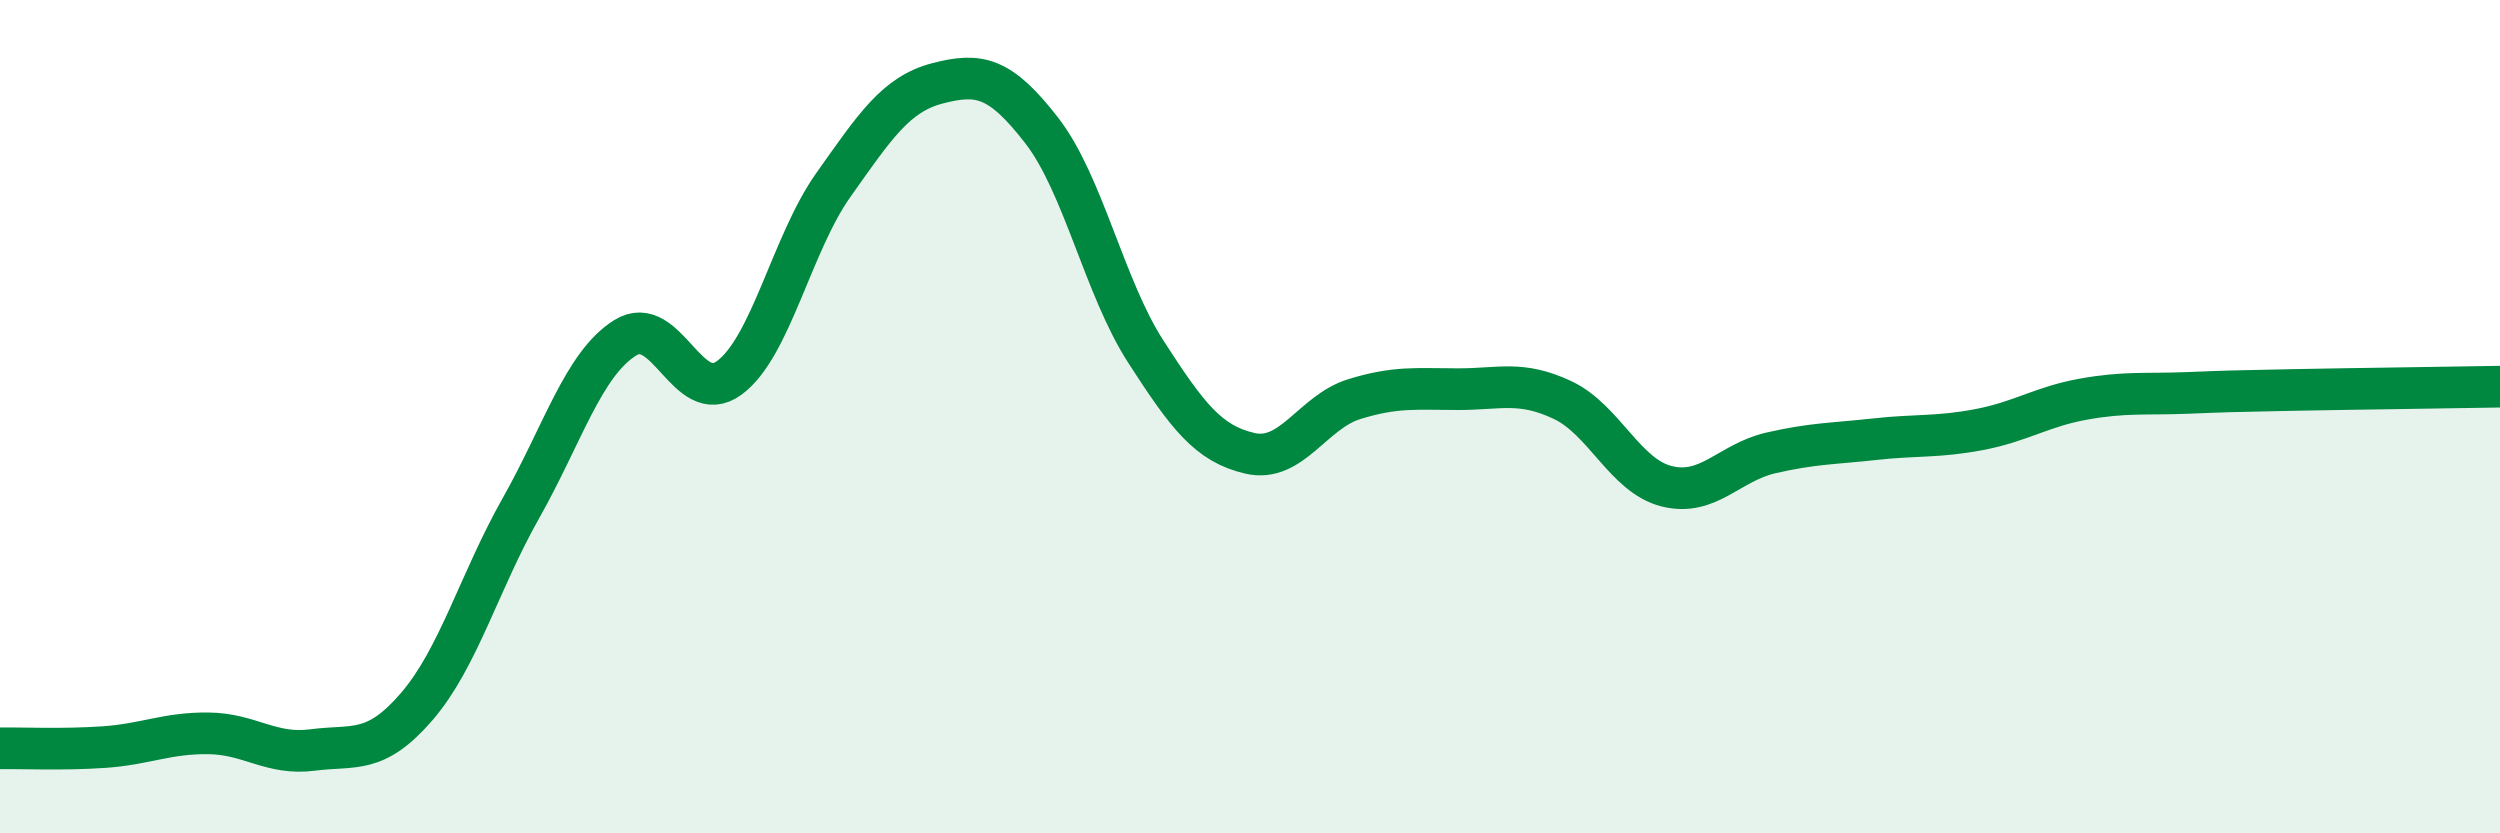 
    <svg width="60" height="20" viewBox="0 0 60 20" xmlns="http://www.w3.org/2000/svg">
      <path
        d="M 0,17.96 C 0.5,17.95 1.5,18 2.5,17.93 C 3.5,17.86 4,17.59 5,17.6 C 6,17.61 6.5,18.13 7.5,18 C 8.5,17.87 9,18.12 10,16.96 C 11,15.8 11.5,13.97 12.5,12.2 C 13.5,10.43 14,8.74 15,8.11 C 16,7.48 16.5,9.8 17.5,9.07 C 18.5,8.34 19,5.85 20,4.44 C 21,3.03 21.5,2.26 22.5,2 C 23.5,1.74 24,1.84 25,3.13 C 26,4.42 26.5,6.89 27.5,8.44 C 28.5,9.99 29,10.65 30,10.88 C 31,11.11 31.5,9.89 32.5,9.58 C 33.5,9.27 34,9.34 35,9.34 C 36,9.34 36.5,9.13 37.5,9.6 C 38.5,10.07 39,11.42 40,11.67 C 41,11.92 41.5,11.1 42.5,10.87 C 43.5,10.64 44,10.65 45,10.54 C 46,10.43 46.5,10.5 47.5,10.31 C 48.5,10.12 49,9.76 50,9.58 C 51,9.4 51.5,9.47 52.5,9.43 C 53.5,9.39 53.5,9.39 55,9.36 C 56.5,9.33 59,9.3 60,9.28L60 20L0 20Z"
        fill="#008740"
        opacity="0.1"
        stroke-linecap="round"
        stroke-linejoin="round"
      />
      <path
        d="M 0,17.96 C 0.5,17.95 1.5,18 2.5,17.93 C 3.5,17.86 4,17.59 5,17.6 C 6,17.61 6.5,18.13 7.5,18 C 8.5,17.87 9,18.12 10,16.96 C 11,15.8 11.5,13.97 12.5,12.2 C 13.5,10.43 14,8.74 15,8.11 C 16,7.48 16.5,9.8 17.5,9.07 C 18.5,8.34 19,5.85 20,4.44 C 21,3.03 21.5,2.26 22.5,2 C 23.5,1.74 24,1.84 25,3.13 C 26,4.42 26.5,6.89 27.5,8.44 C 28.5,9.99 29,10.65 30,10.88 C 31,11.11 31.5,9.89 32.5,9.58 C 33.5,9.27 34,9.34 35,9.34 C 36,9.34 36.5,9.13 37.5,9.6 C 38.5,10.07 39,11.42 40,11.67 C 41,11.92 41.5,11.1 42.5,10.87 C 43.5,10.64 44,10.65 45,10.54 C 46,10.43 46.5,10.5 47.5,10.31 C 48.5,10.12 49,9.76 50,9.58 C 51,9.4 51.5,9.47 52.5,9.43 C 53.5,9.39 53.5,9.39 55,9.36 C 56.5,9.33 59,9.3 60,9.28"
        stroke="#008740"
        stroke-width="1"
        fill="none"
        stroke-linecap="round"
        stroke-linejoin="round"
      />
    </svg>
  